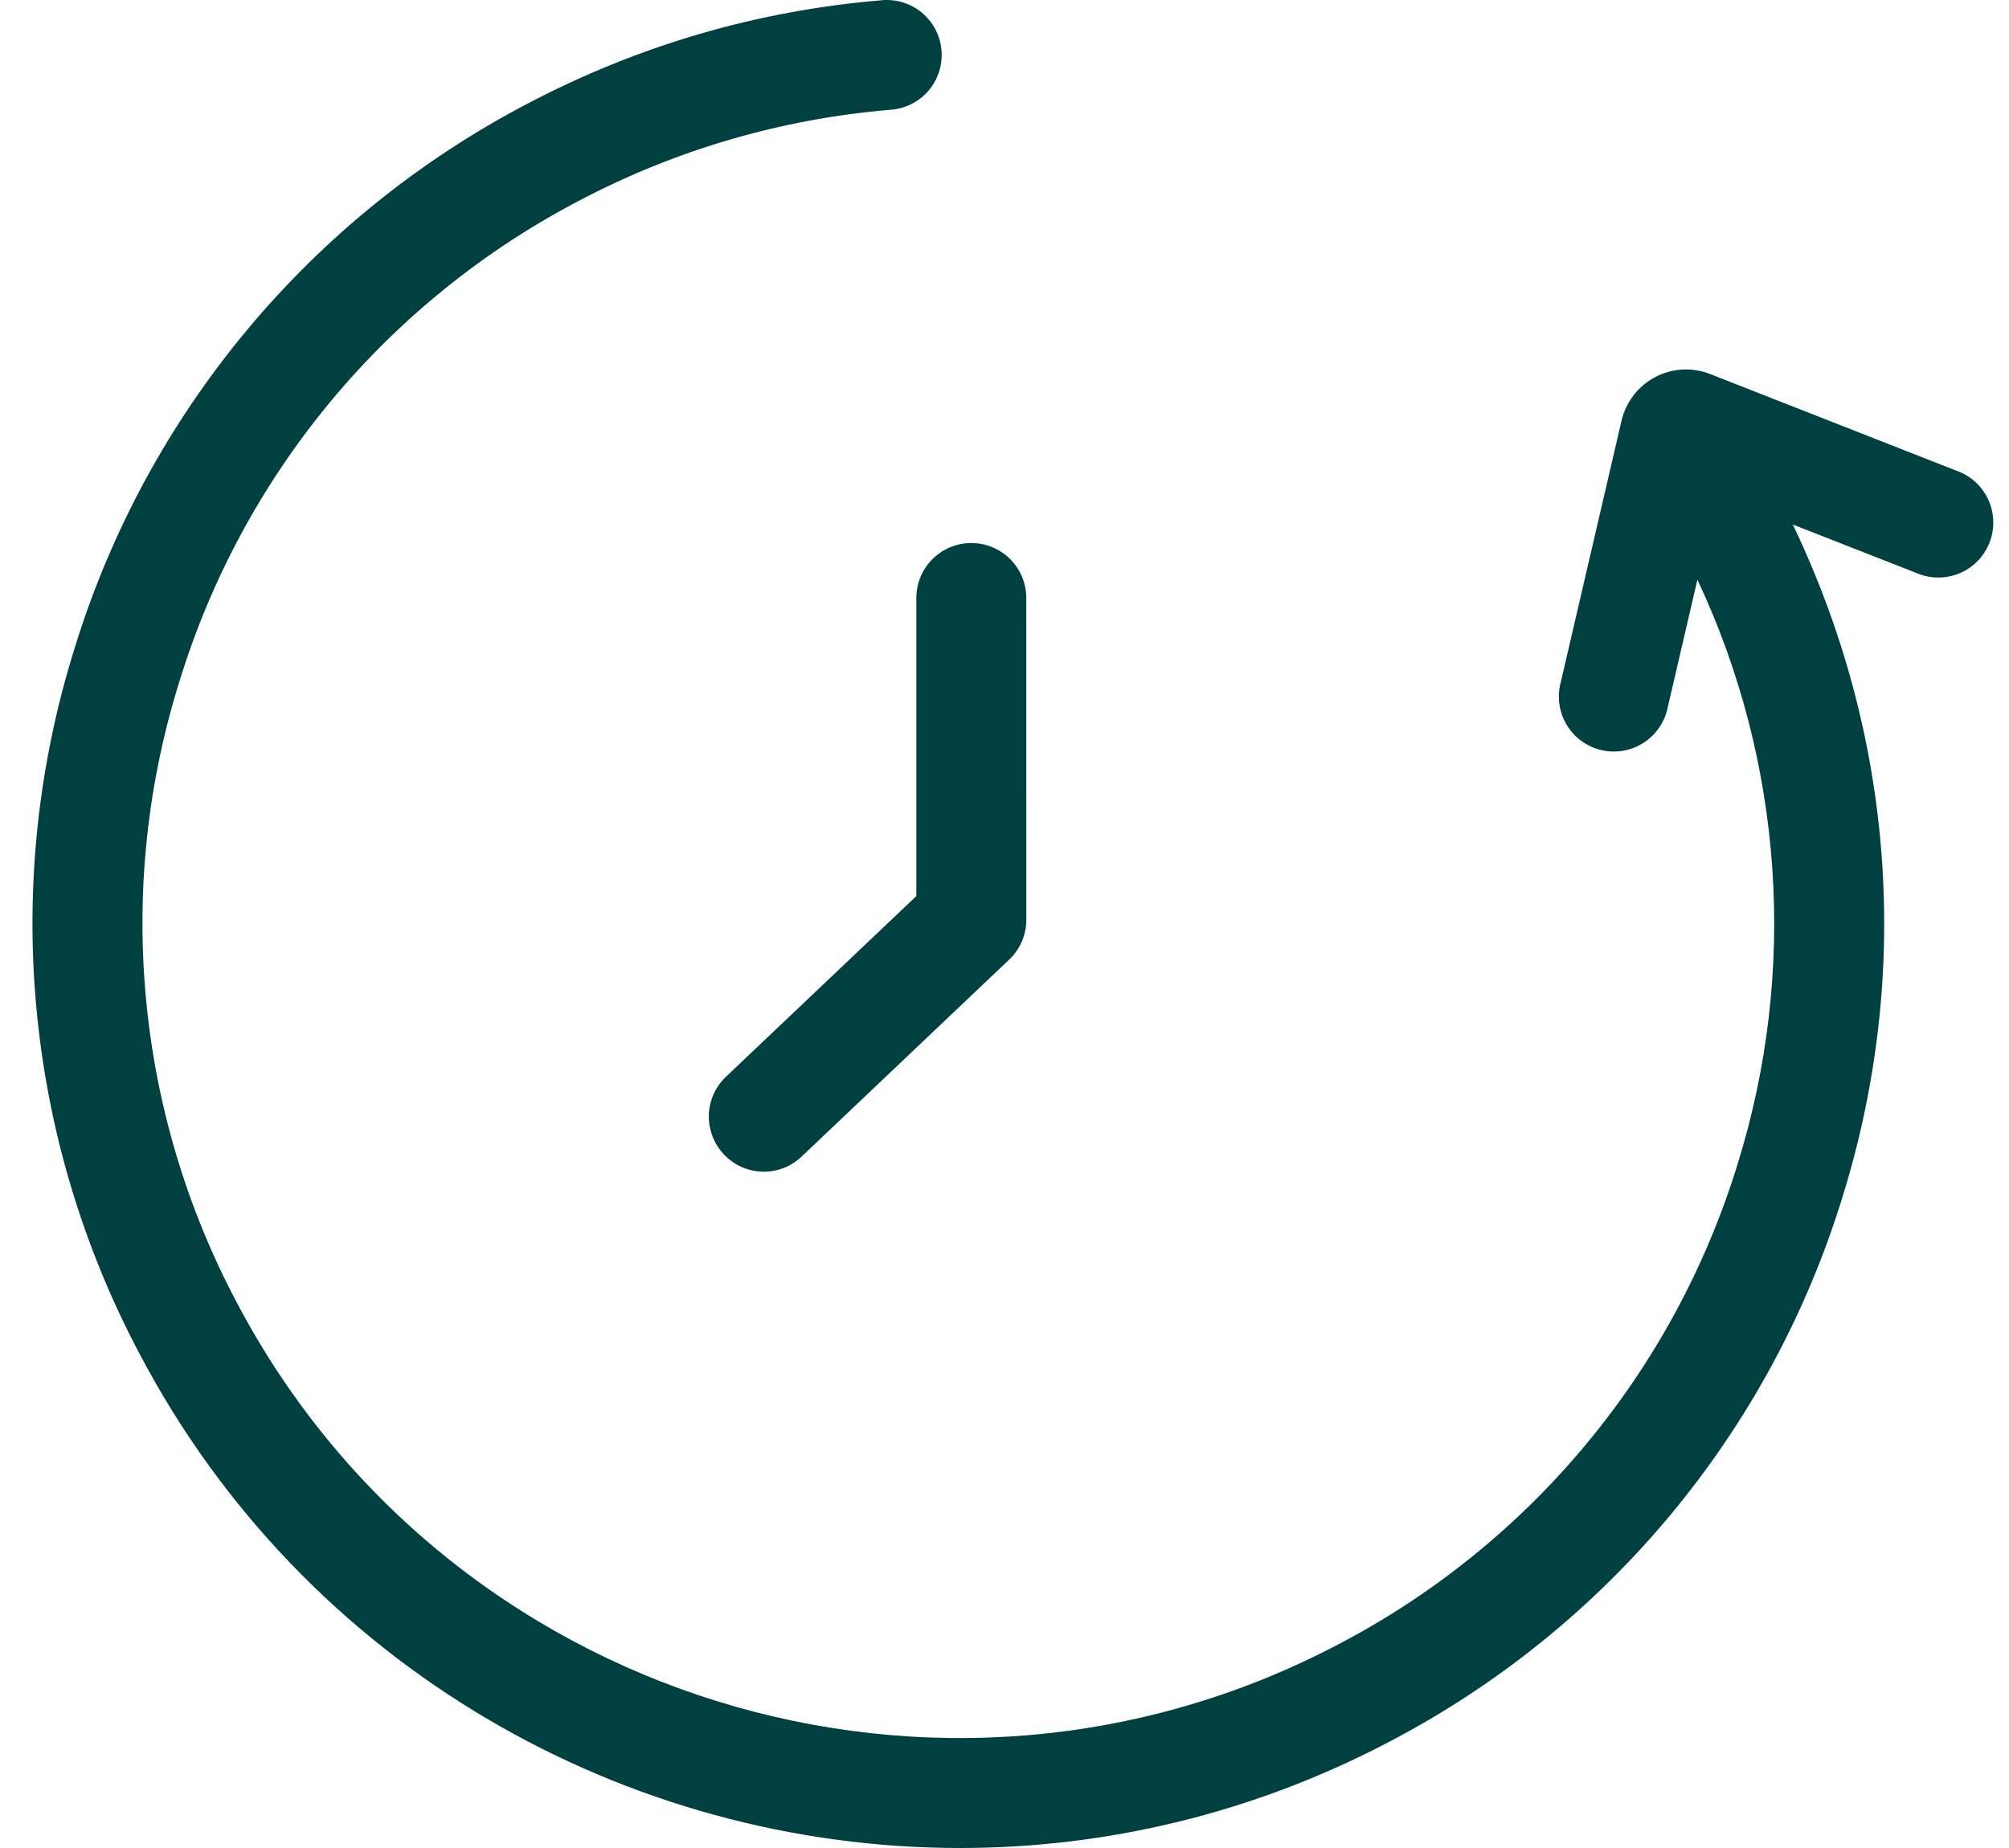 <svg width="50" height="46" viewBox="0 0 50 46" fill="none" xmlns="http://www.w3.org/2000/svg">
<path d="M1.858 16.132C0.952 19.02 0.627 22.058 0.904 25.072C1.18 28.086 2.052 31.015 3.468 33.689C7.586 41.518 15.606 46 23.895 46C27.505 46 31.166 45.149 34.579 43.354C37.261 41.953 39.639 40.034 41.575 37.708C43.51 35.381 44.965 32.694 45.854 29.801C47.592 24.213 47.132 18.307 44.62 13.057L47.797 14.302C48.13 14.416 48.495 14.398 48.815 14.25C49.135 14.102 49.386 13.836 49.514 13.508C49.643 13.18 49.64 12.814 49.506 12.488C49.372 12.162 49.118 11.9 48.795 11.757L42.568 9.313C42.12 9.135 41.617 9.162 41.193 9.387C40.769 9.61 40.464 10.008 40.355 10.48L38.842 16.991C38.795 17.168 38.785 17.353 38.811 17.534C38.837 17.715 38.899 17.889 38.993 18.045C39.088 18.202 39.212 18.338 39.36 18.445C39.508 18.553 39.676 18.63 39.854 18.671C40.032 18.713 40.217 18.718 40.397 18.687C40.577 18.656 40.749 18.589 40.903 18.491C41.057 18.392 41.19 18.263 41.293 18.112C41.397 17.962 41.469 17.792 41.505 17.613L42.245 14.429C44.387 18.987 44.742 24.183 43.241 28.99C42.457 31.539 41.175 33.907 39.469 35.957C37.764 38.007 35.668 39.699 33.304 40.933C23.398 46.142 11.101 42.323 5.889 32.414C4.641 30.058 3.873 27.477 3.63 24.821C3.386 22.166 3.672 19.488 4.471 16.944C5.255 14.395 6.537 12.027 8.242 9.976C9.948 7.926 12.043 6.235 14.406 4.999C16.807 3.732 19.438 2.962 22.142 2.734C22.325 2.724 22.504 2.678 22.669 2.597C22.834 2.517 22.98 2.405 23.101 2.266C23.221 2.128 23.312 1.967 23.369 1.793C23.426 1.619 23.448 1.436 23.432 1.253C23.417 1.071 23.365 0.893 23.28 0.731C23.194 0.569 23.077 0.426 22.936 0.309C22.794 0.193 22.63 0.107 22.455 0.055C22.279 0.004 22.095 -0.012 21.913 0.009C18.839 0.268 15.885 1.131 13.133 2.578C10.451 3.98 8.073 5.899 6.138 8.226C4.202 10.552 2.747 13.24 1.858 16.132ZM25.543 22.892C25.544 23.077 25.506 23.261 25.433 23.432C25.36 23.603 25.253 23.757 25.118 23.885L19.952 28.788C19.822 28.912 19.669 29.009 19.501 29.074C19.333 29.139 19.154 29.17 18.975 29.165C18.795 29.16 18.618 29.12 18.453 29.047C18.289 28.973 18.141 28.868 18.018 28.737C17.894 28.607 17.797 28.453 17.733 28.285C17.668 28.117 17.637 27.939 17.642 27.759C17.646 27.579 17.687 27.402 17.76 27.238C17.833 27.073 17.938 26.925 18.069 26.801L22.806 22.305V14.885C22.806 14.522 22.95 14.174 23.207 13.917C23.463 13.661 23.811 13.517 24.174 13.517C24.537 13.517 24.885 13.661 25.141 13.917C25.398 14.174 25.542 14.522 25.542 14.885L25.543 22.892Z" fill="#004040"></path>
</svg>
